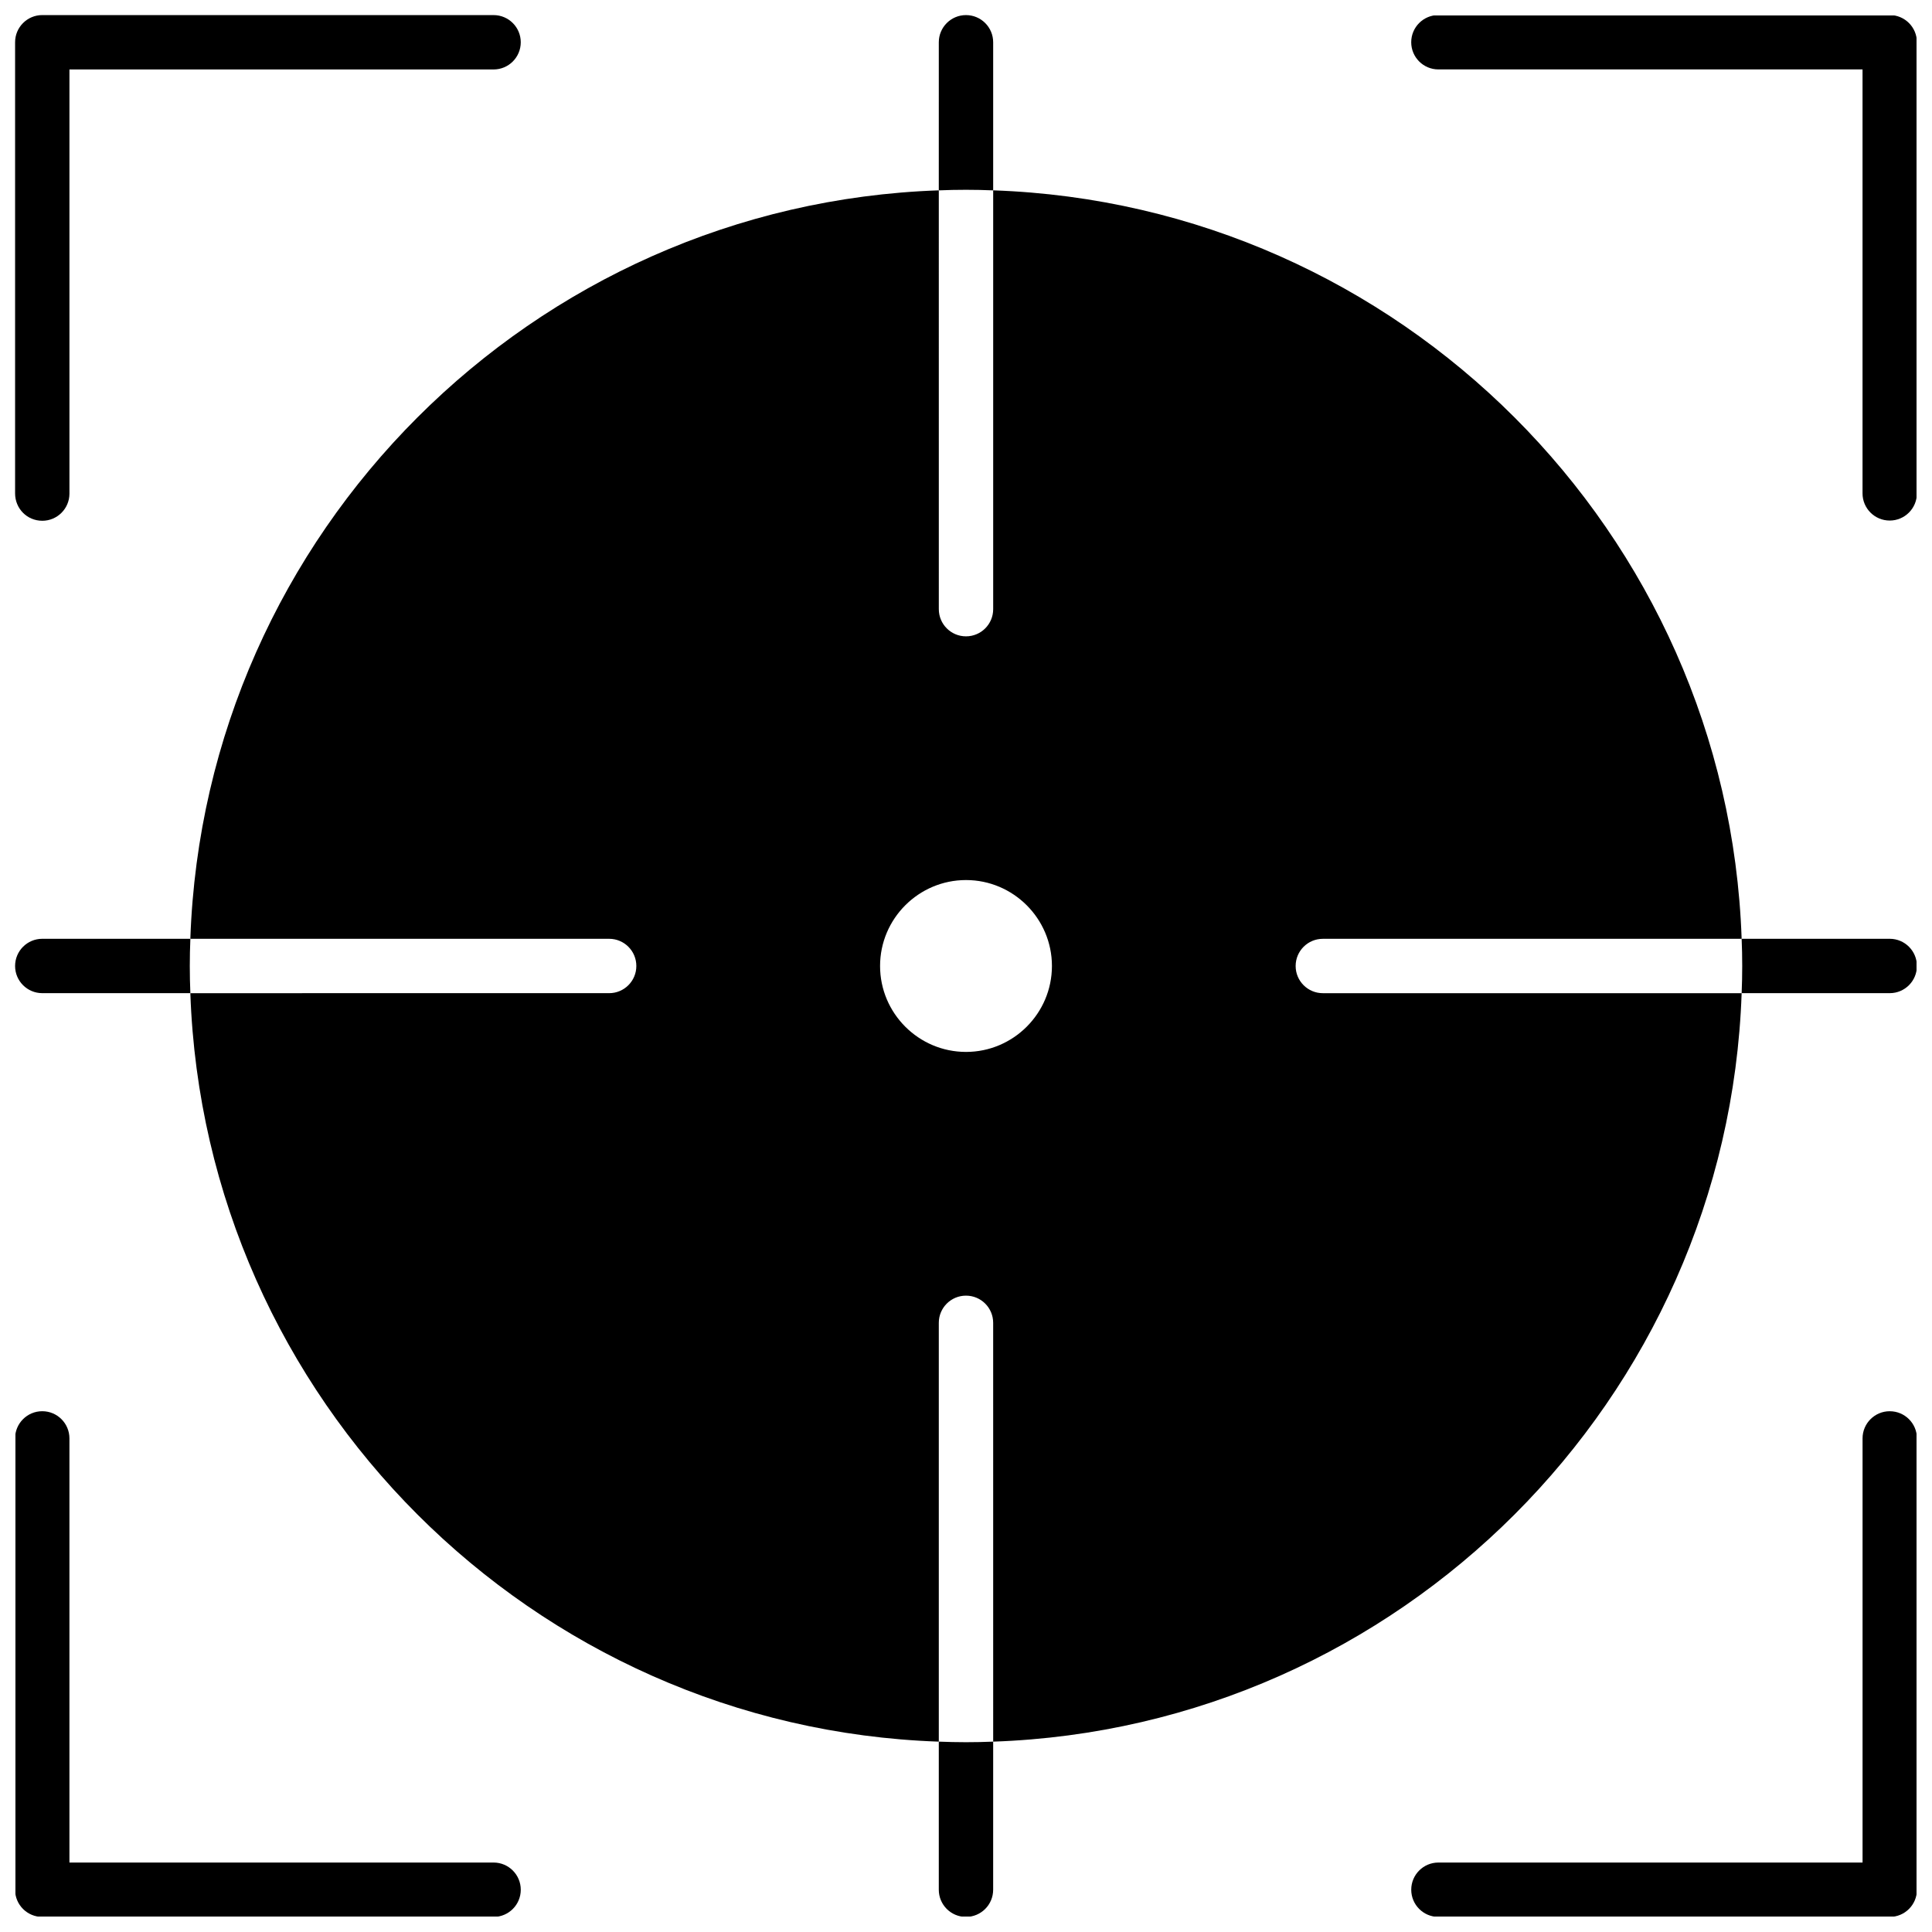 <?xml version="1.0" encoding="UTF-8"?>
<!-- Uploaded to: ICON Repo, www.iconrepo.com, Generator: ICON Repo Mixer Tools -->
<svg width="800px" height="800px" version="1.1" viewBox="144 144 512 512" xmlns="http://www.w3.org/2000/svg">
 <defs>
  <clipPath id="h">
   <path d="m148.09 517h134.91v134.9h-134.91z"/>
  </clipPath>
  <clipPath id="g">
   <path d="m517 148.09h134.9v133.91h-134.9z"/>
  </clipPath>
  <clipPath id="f">
   <path d="m517 517h134.9v134.9h-134.9z"/>
  </clipPath>
  <clipPath id="e">
   <path d="m148.09 148.09h134.91v134.91h-134.91z"/>
  </clipPath>
  <clipPath id="d">
   <path d="m605 392h46.902v16h-46.902z"/>
  </clipPath>
  <clipPath id="c">
   <path d="m148.09 392h46.906v16h-46.906z"/>
  </clipPath>
  <clipPath id="b">
   <path d="m392 605h16v46.902h-16z"/>
  </clipPath>
  <clipPath id="a">
   <path d="m392 148.09h16v46.906h-16z"/>
  </clipPath>
 </defs>
 <g clip-path="url(#h)">
  <path d="m274.8 637.59h-112.4v-112.4c0-3.981-3.223-7.203-7.203-7.203s-7.203 3.223-7.203 7.203v119.61c0 3.981 3.223 7.203 7.203 7.203h119.61c3.981 0 7.203-3.223 7.203-7.203s-3.227-7.207-7.207-7.207z"/>
 </g>
 <g clip-path="url(#g)">
  <path d="m644.8 147.99h-119.61c-3.981 0-7.203 3.223-7.203 7.203 0 3.981 3.223 7.203 7.203 7.203h112.4v112.35c0 3.981 3.223 7.203 7.203 7.203s7.203-3.223 7.203-7.203l0.004-119.55c0-3.981-3.223-7.207-7.203-7.207z"/>
 </g>
 <g clip-path="url(#f)">
  <path d="m644.8 517.99c-3.981 0-7.203 3.223-7.203 7.203v112.4h-112.4c-3.981 0-7.203 3.223-7.203 7.203s3.223 7.203 7.203 7.203h119.61c3.981 0 7.203-3.223 7.203-7.203v-119.6c0-3.981-3.223-7.203-7.203-7.203z"/>
 </g>
 <g clip-path="url(#e)">
  <path d="m155.2 282.01c3.981 0 7.203-3.223 7.203-7.203v-112.4h112.4c3.981 0 7.203-3.223 7.203-7.203s-3.223-7.203-7.203-7.203l-119.6-0.004c-3.981 0-7.203 3.223-7.203 7.203v119.55c-0.004 4.031 3.172 7.258 7.203 7.258z"/>
 </g>
 <path d="m487.36 400c0-3.981 3.223-7.203 7.203-7.203l110.99-0.004c-3.731-107.71-90.637-194.62-198.35-198.35v110.99c0 3.981-3.223 7.203-7.203 7.203s-7.203-3.223-7.203-7.203l-0.004-110.99c-107.71 3.727-194.62 90.633-198.35 198.35h110.99c3.981 0 7.203 3.223 7.203 7.203 0 3.981-3.223 7.203-7.203 7.203l-110.99 0.004c3.727 107.66 90.633 194.62 198.35 198.35v-110.99c0-3.981 3.223-7.203 7.203-7.203 3.981 0 7.203 3.223 7.203 7.203l0.004 110.99c107.71-3.731 194.62-90.688 198.35-198.35h-110.99c-3.981 0-7.203-3.223-7.203-7.203zm-87.359 22.77c-12.543 0-22.773-10.227-22.773-22.773 0-12.543 10.227-22.773 22.773-22.773 12.543 0 22.773 10.227 22.773 22.773-0.004 12.547-10.23 22.773-22.773 22.773z"/>
 <g clip-path="url(#d)">
  <path d="m644.8 392.79h-39.246c0.102 2.367 0.152 4.785 0.152 7.203 0 2.418-0.051 4.836-0.152 7.203h39.246c3.981 0 7.203-3.223 7.203-7.203 0-3.977-3.223-7.203-7.203-7.203z"/>
 </g>
 <g clip-path="url(#c)">
  <path d="m194.45 392.79h-39.246c-3.981 0-7.203 3.223-7.203 7.203 0 3.981 3.223 7.203 7.203 7.203l39.246 0.004c-0.102-2.367-0.152-4.785-0.152-7.203s0.051-4.84 0.152-7.207z"/>
 </g>
 <g clip-path="url(#b)">
  <path d="m392.79 605.55v39.246c0 3.981 3.223 7.203 7.203 7.203 3.981 0 7.203-3.223 7.203-7.203l0.004-39.246c-2.367 0.102-4.785 0.152-7.203 0.152-2.418-0.004-4.84-0.055-7.207-0.152z"/>
 </g>
 <g clip-path="url(#a)">
  <path d="m407.2 194.45v-39.246c0-3.981-3.223-7.203-7.203-7.203s-7.203 3.223-7.203 7.203l-0.004 39.246c2.367-0.102 4.785-0.152 7.203-0.152 2.422 0 4.84 0.051 7.207 0.152z"/>
 </g>
</svg>